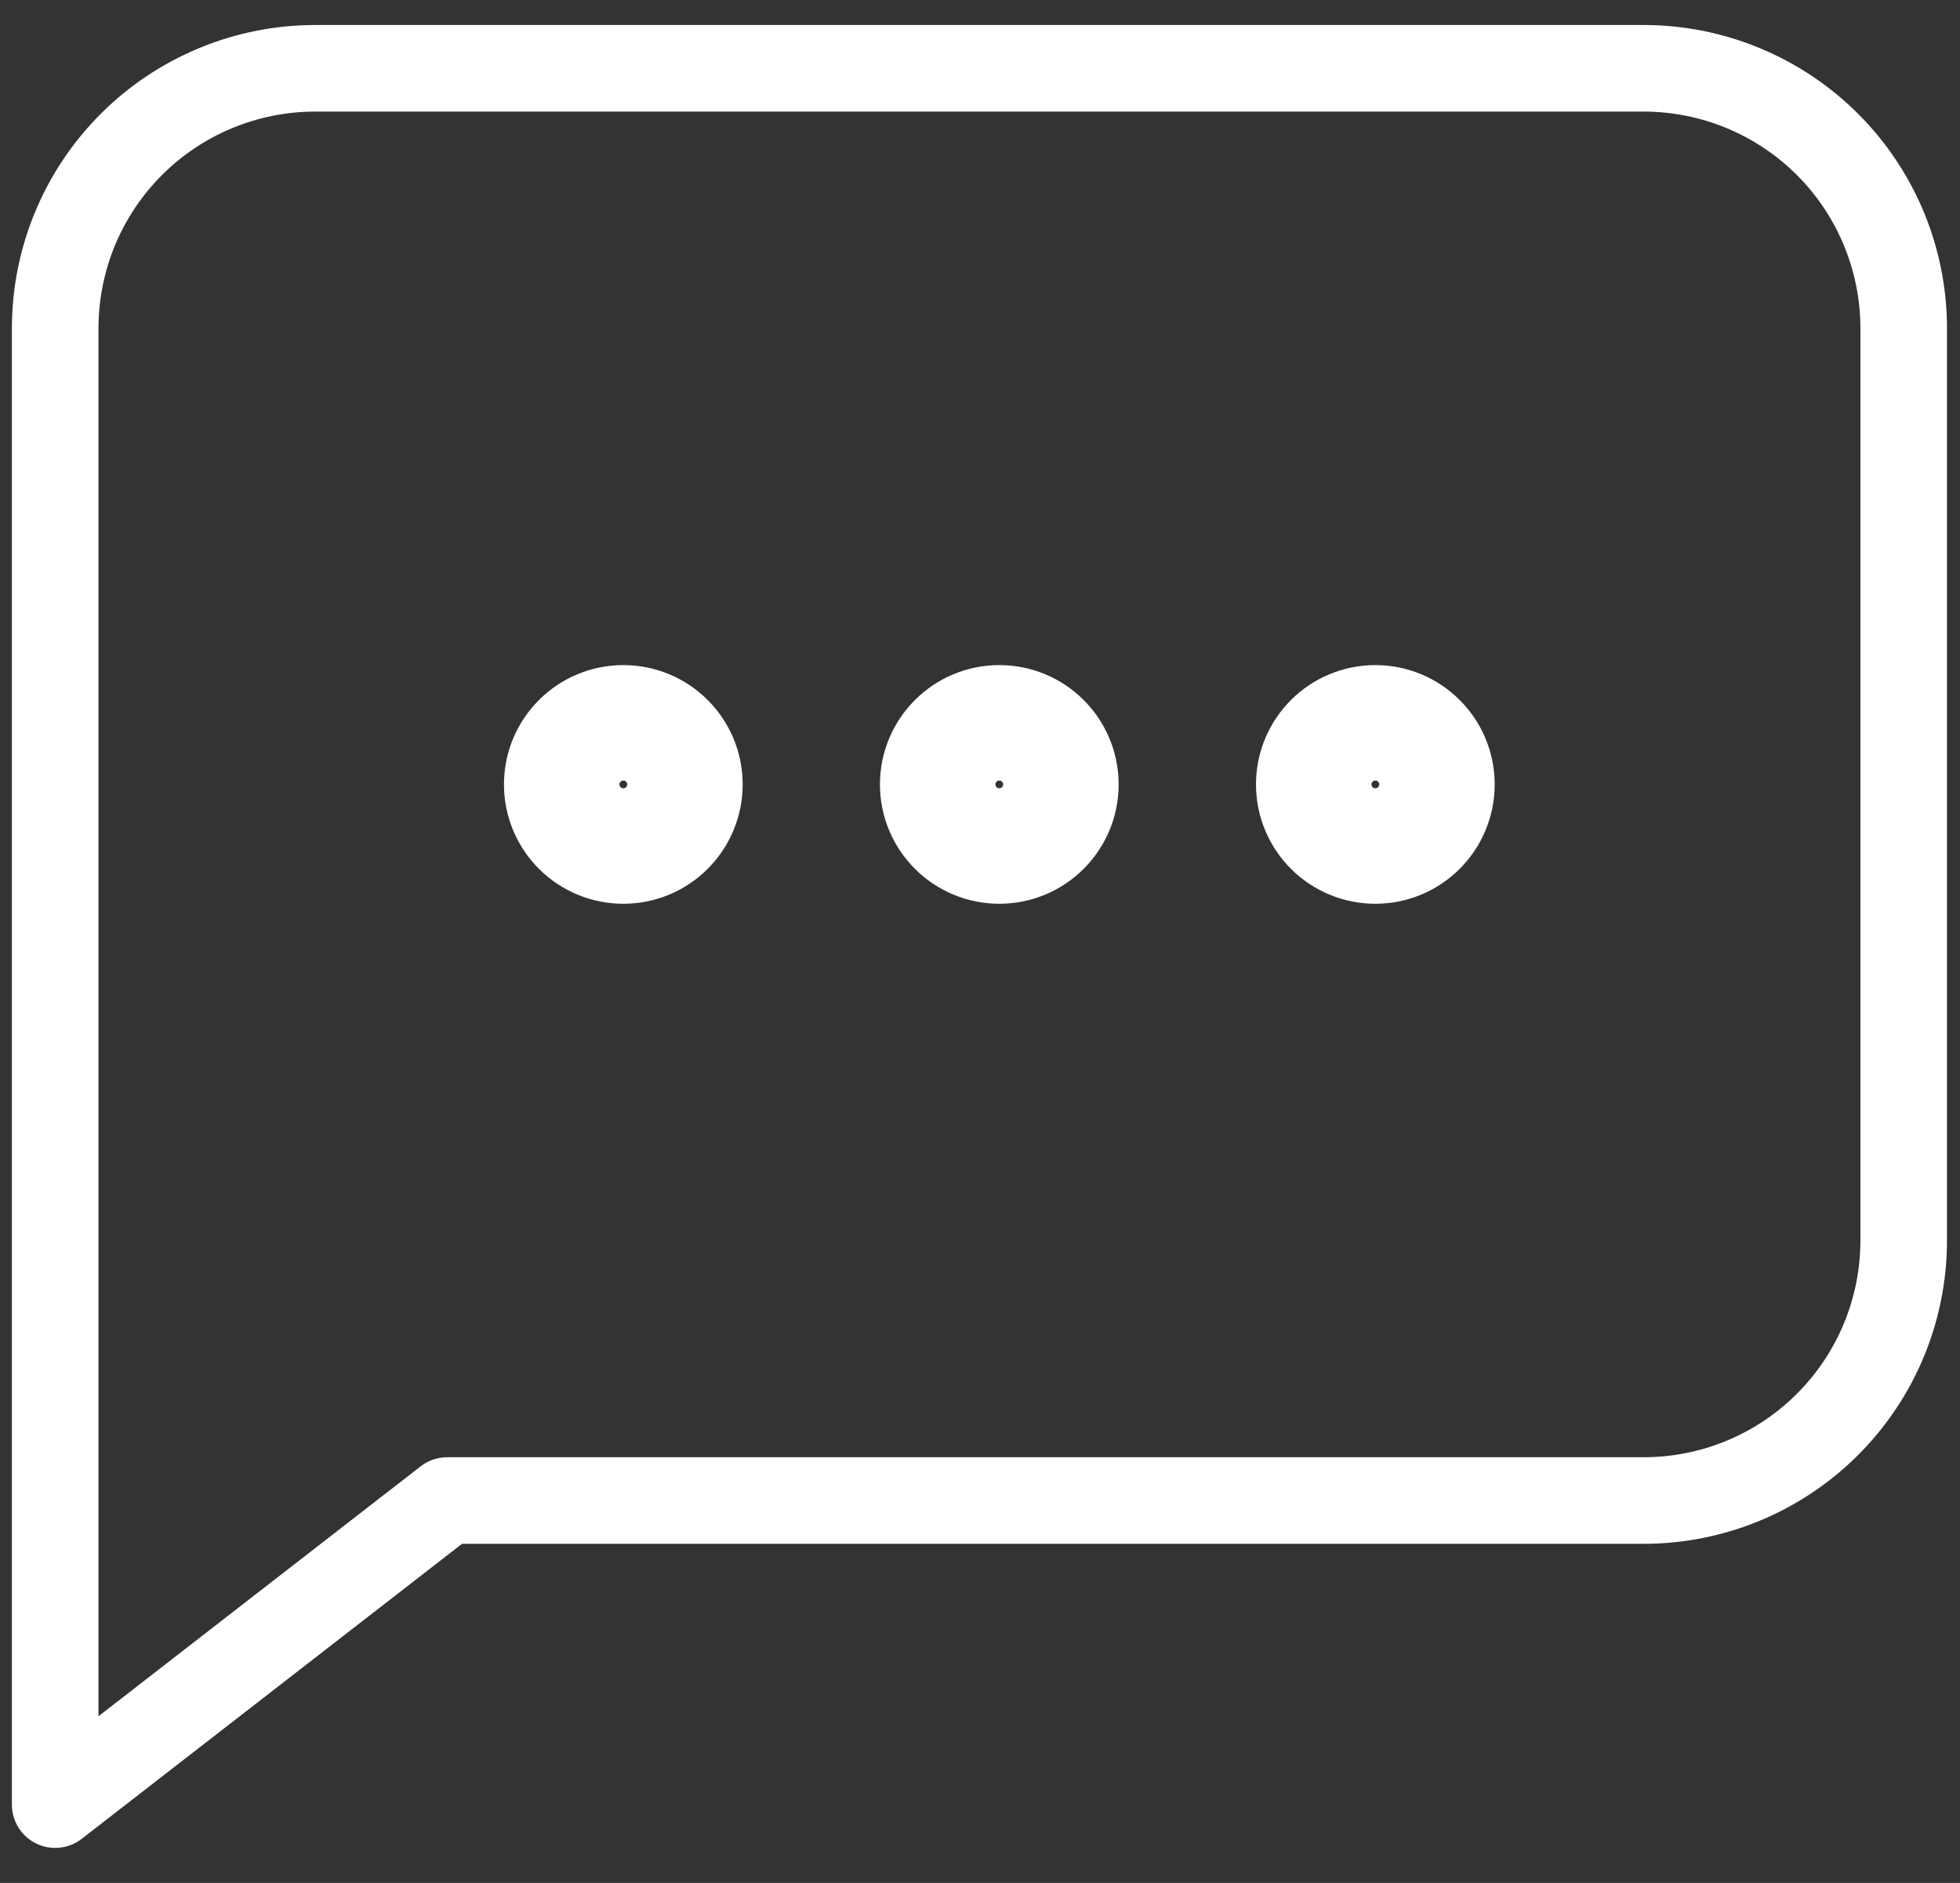 <svg width="51" height="49" viewBox="0 0 51 49" fill="none" xmlns="http://www.w3.org/2000/svg">
<rect x="0" y="0" width="51" height="49" fill="#333333" stroke="none"/>
<path d="M42.765 39.048H11.636L1.436 46.961V8.544C1.436 7.655 1.611 6.775 1.951 5.954C2.291 5.133 2.789 4.387 3.418 3.759C4.046 3.13 4.793 2.632 5.614 2.292C6.435 1.952 7.315 1.777 8.204 1.777H42.767C44.561 1.777 46.283 2.49 47.553 3.759C48.822 5.028 49.535 6.749 49.535 8.544V32.281C49.535 33.17 49.36 34.05 49.02 34.871C48.679 35.693 48.18 36.439 47.552 37.067C46.923 37.695 46.177 38.194 45.355 38.534C44.534 38.874 43.654 39.048 42.765 39.048Z" stroke="white" stroke-width="2.253" stroke-linecap="round" stroke-linejoin="round"/>
<path d="M16.219 22.016C17.105 22.016 17.822 21.298 17.822 20.413C17.822 19.528 17.105 18.81 16.219 18.81C15.334 18.81 14.616 19.528 14.616 20.413C14.616 21.298 15.334 22.016 16.219 22.016Z" stroke="white" stroke-width="3.005" stroke-linejoin="bevel"/>
<path d="M26.002 22.016C26.888 22.016 27.605 21.298 27.605 20.413C27.605 19.528 26.888 18.81 26.002 18.81C25.117 18.81 24.399 19.528 24.399 20.413C24.399 21.298 25.117 22.016 26.002 22.016Z" stroke="white" stroke-width="3.005" stroke-linejoin="bevel"/>
<path d="M35.787 22.016C36.672 22.016 37.39 21.298 37.39 20.413C37.39 19.528 36.672 18.81 35.787 18.81C34.901 18.81 34.184 19.528 34.184 20.413C34.184 21.298 34.901 22.016 35.787 22.016Z" stroke="white" stroke-width="3.005" stroke-linejoin="bevel"/>
</svg>
